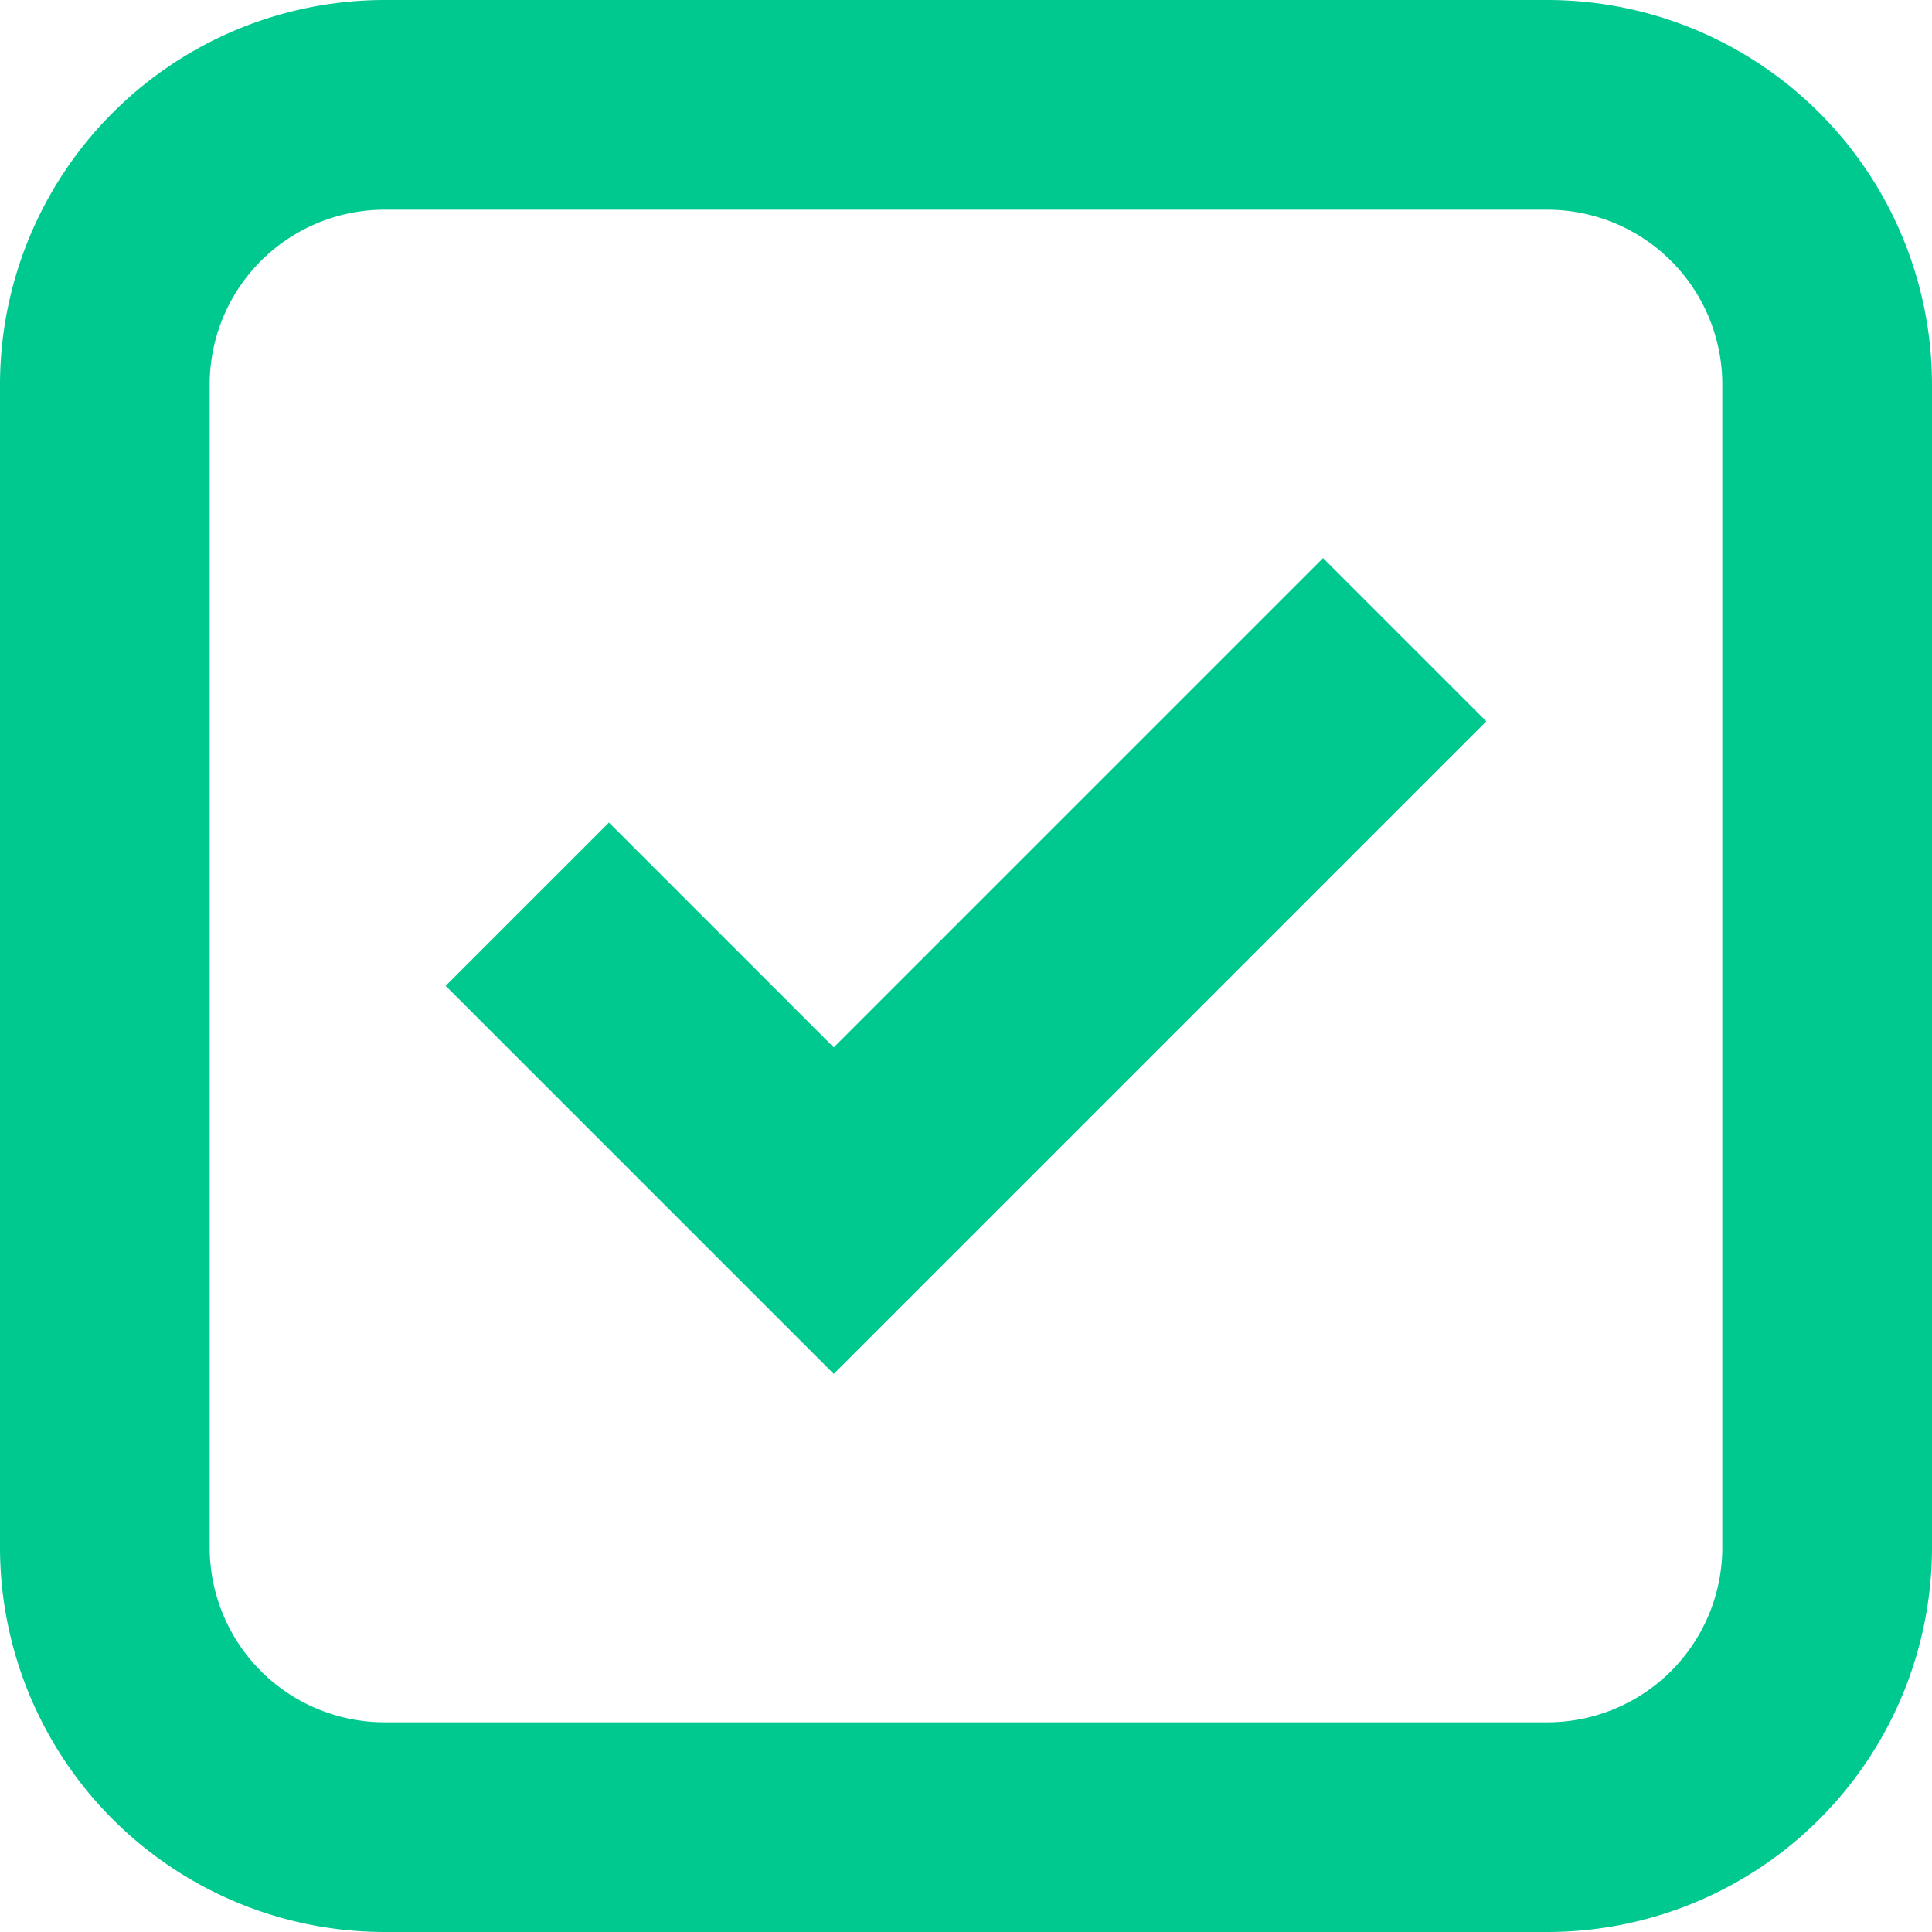 <?xml version="1.0" encoding="UTF-8"?> <svg xmlns="http://www.w3.org/2000/svg" id="Layer_1" data-name="Layer 1" viewBox="0 0 13.82 13.82"> <defs> <style>.cls-1{fill:#00c990;}</style> </defs> <title>shrb_pics</title> <path class="cls-1" d="M11.07,13.82H2.75a2.753,2.753,0,0,1-2.75-2.75V2.75A2.753,2.753,0,0,1,2.75,0h8.32a2.753,2.753,0,0,1,2.75,2.75v8.32A2.753,2.753,0,0,1,11.07,13.82ZM2.75,1.5A1.251,1.251,0,0,0,1.5,2.75v8.32a1.251,1.251,0,0,0,1.25,1.25h8.32a1.251,1.251,0,0,0,1.25-1.25V2.75a1.251,1.251,0,0,0-1.25-1.25Z"></path> <polygon class="cls-1" points="5.964 9.828 3.188 7.052 4.356 5.884 5.964 7.492 9.464 3.992 10.632 5.16 5.964 9.828"></polygon> </svg> 